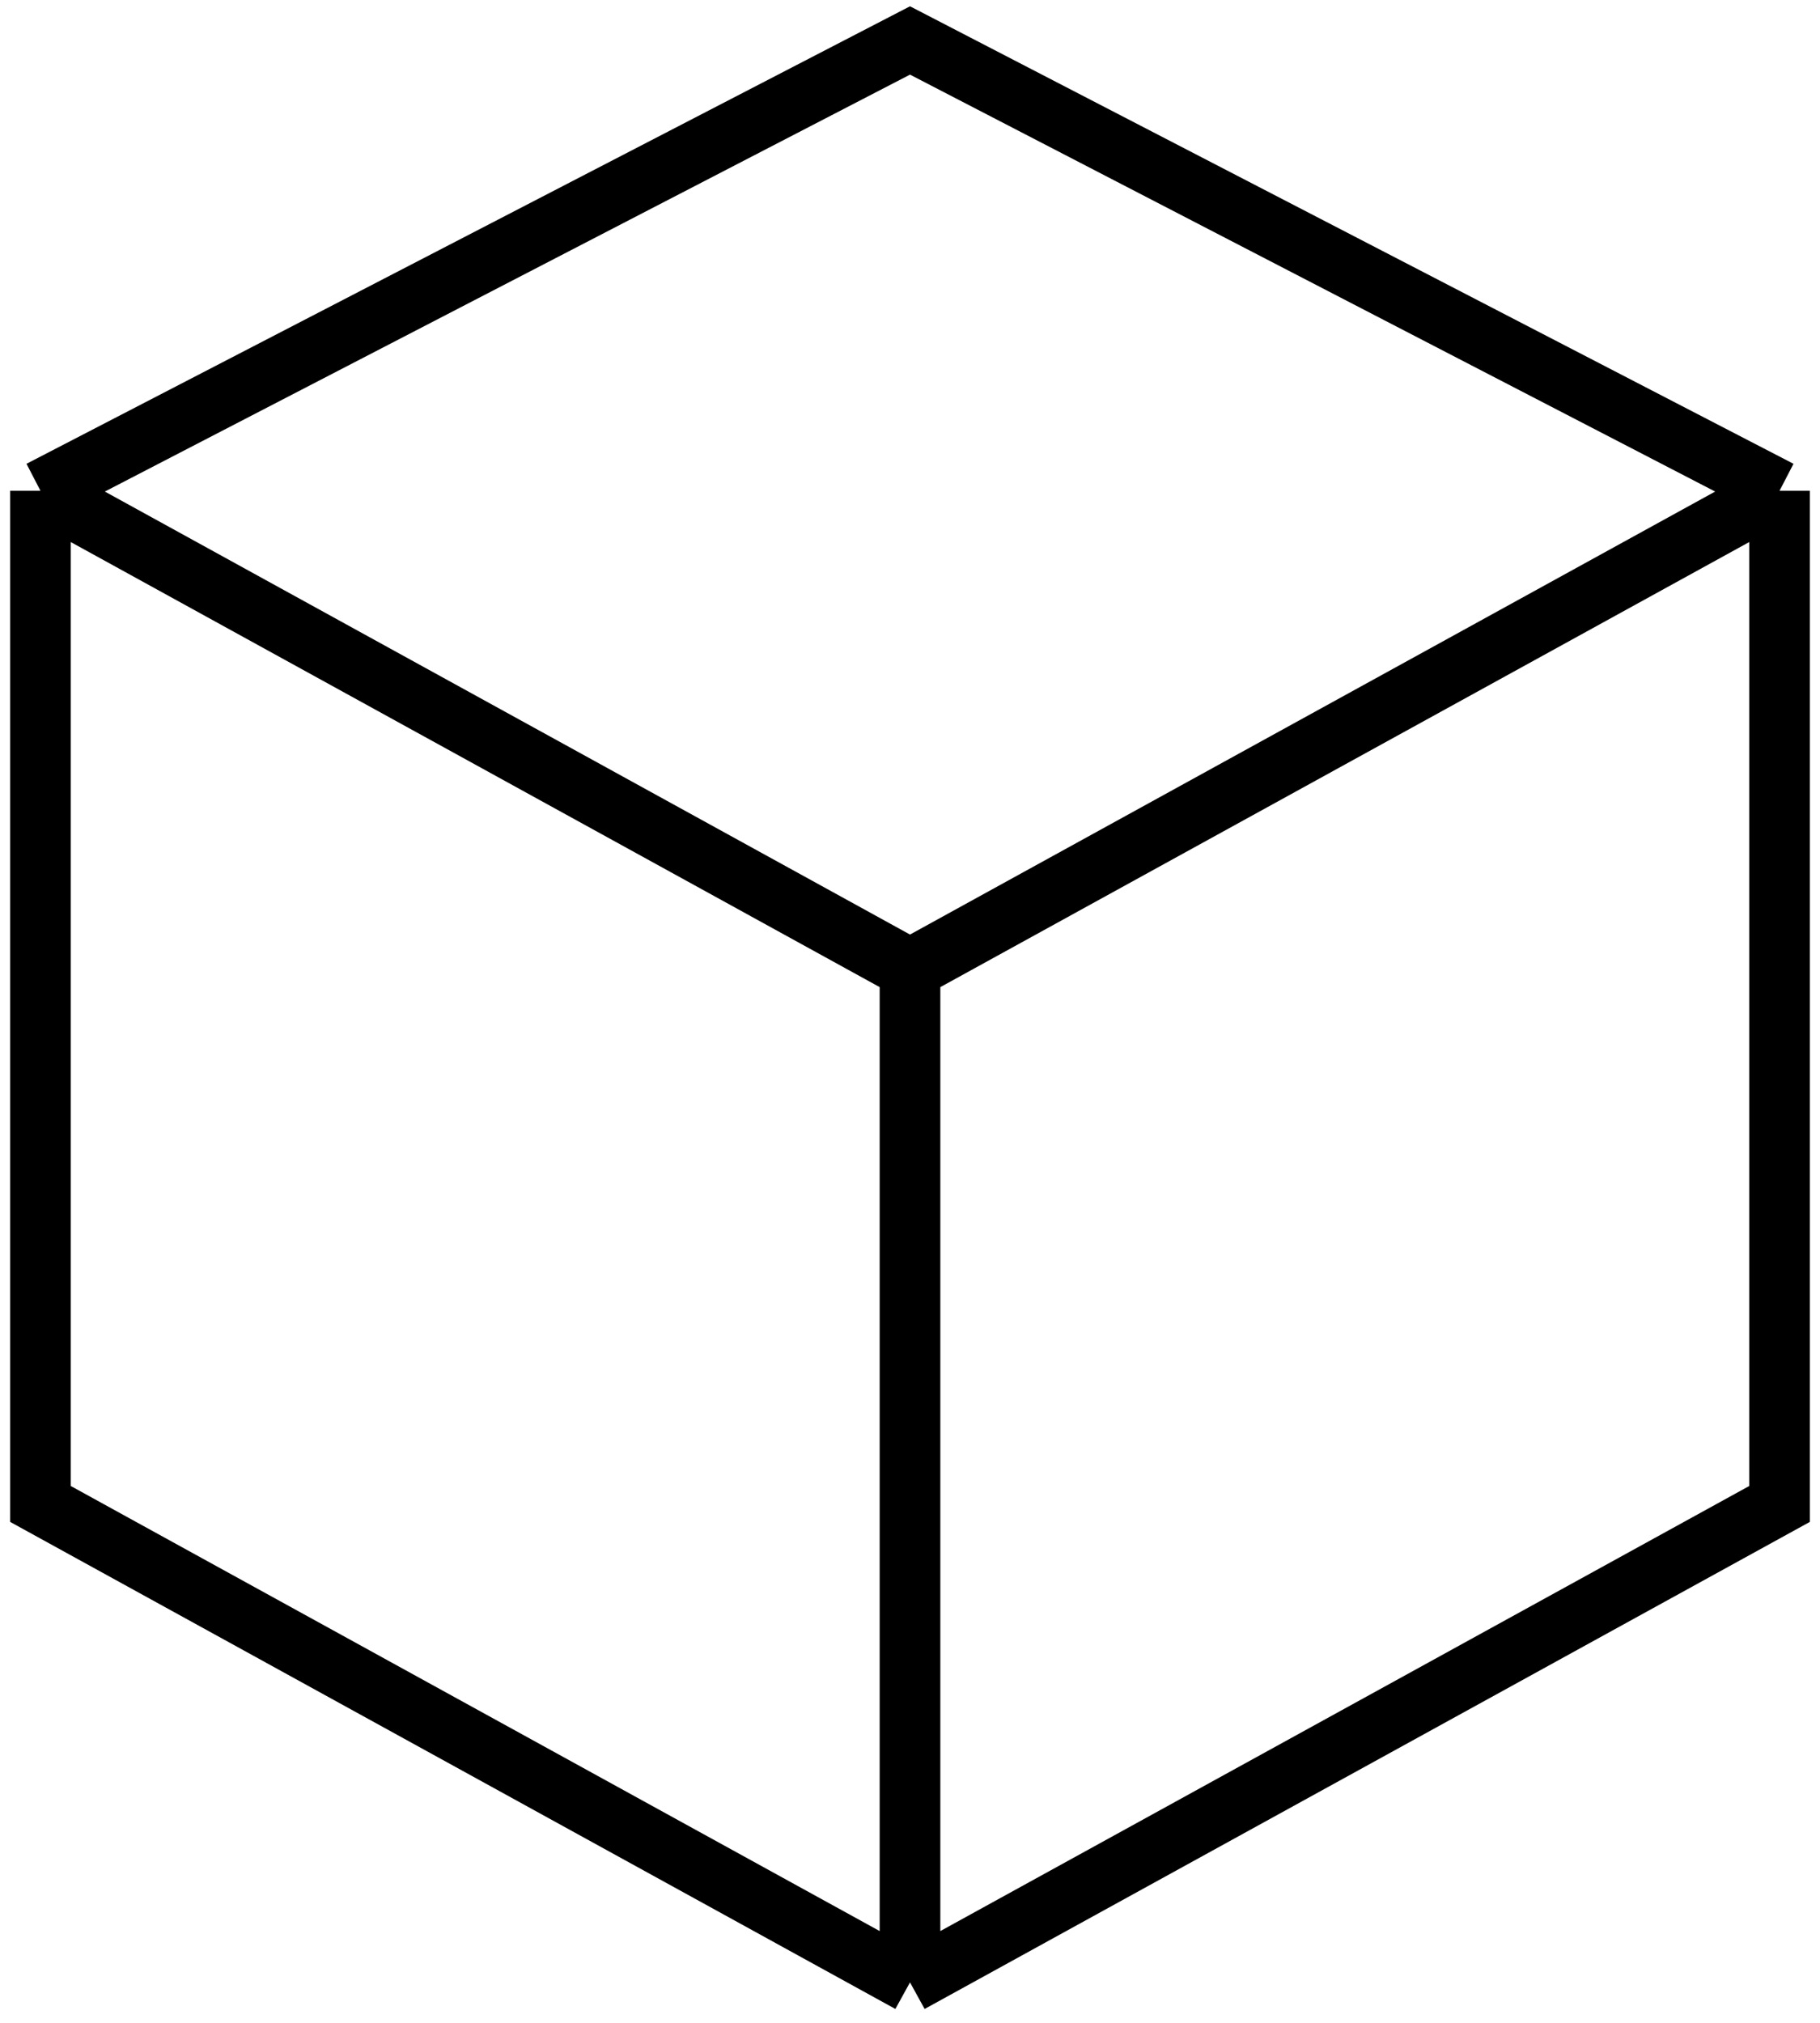 <?xml version="1.0" encoding="utf-8"?>
<svg xmlns="http://www.w3.org/2000/svg" fill="none" height="100%" overflow="visible" preserveAspectRatio="none" style="display: block;" viewBox="0 0 45 50" width="100%">
<path d="M1 12.13L22.5 23.956M1 12.13V37.174L22.5 49M1 12.13L22.5 1L44 12.13M22.5 23.956L44 12.13M22.5 23.956V49M44 12.13V37.174L22.5 49" id="Vector 1" stroke="black" stroke-width="1.5"/>
</svg>